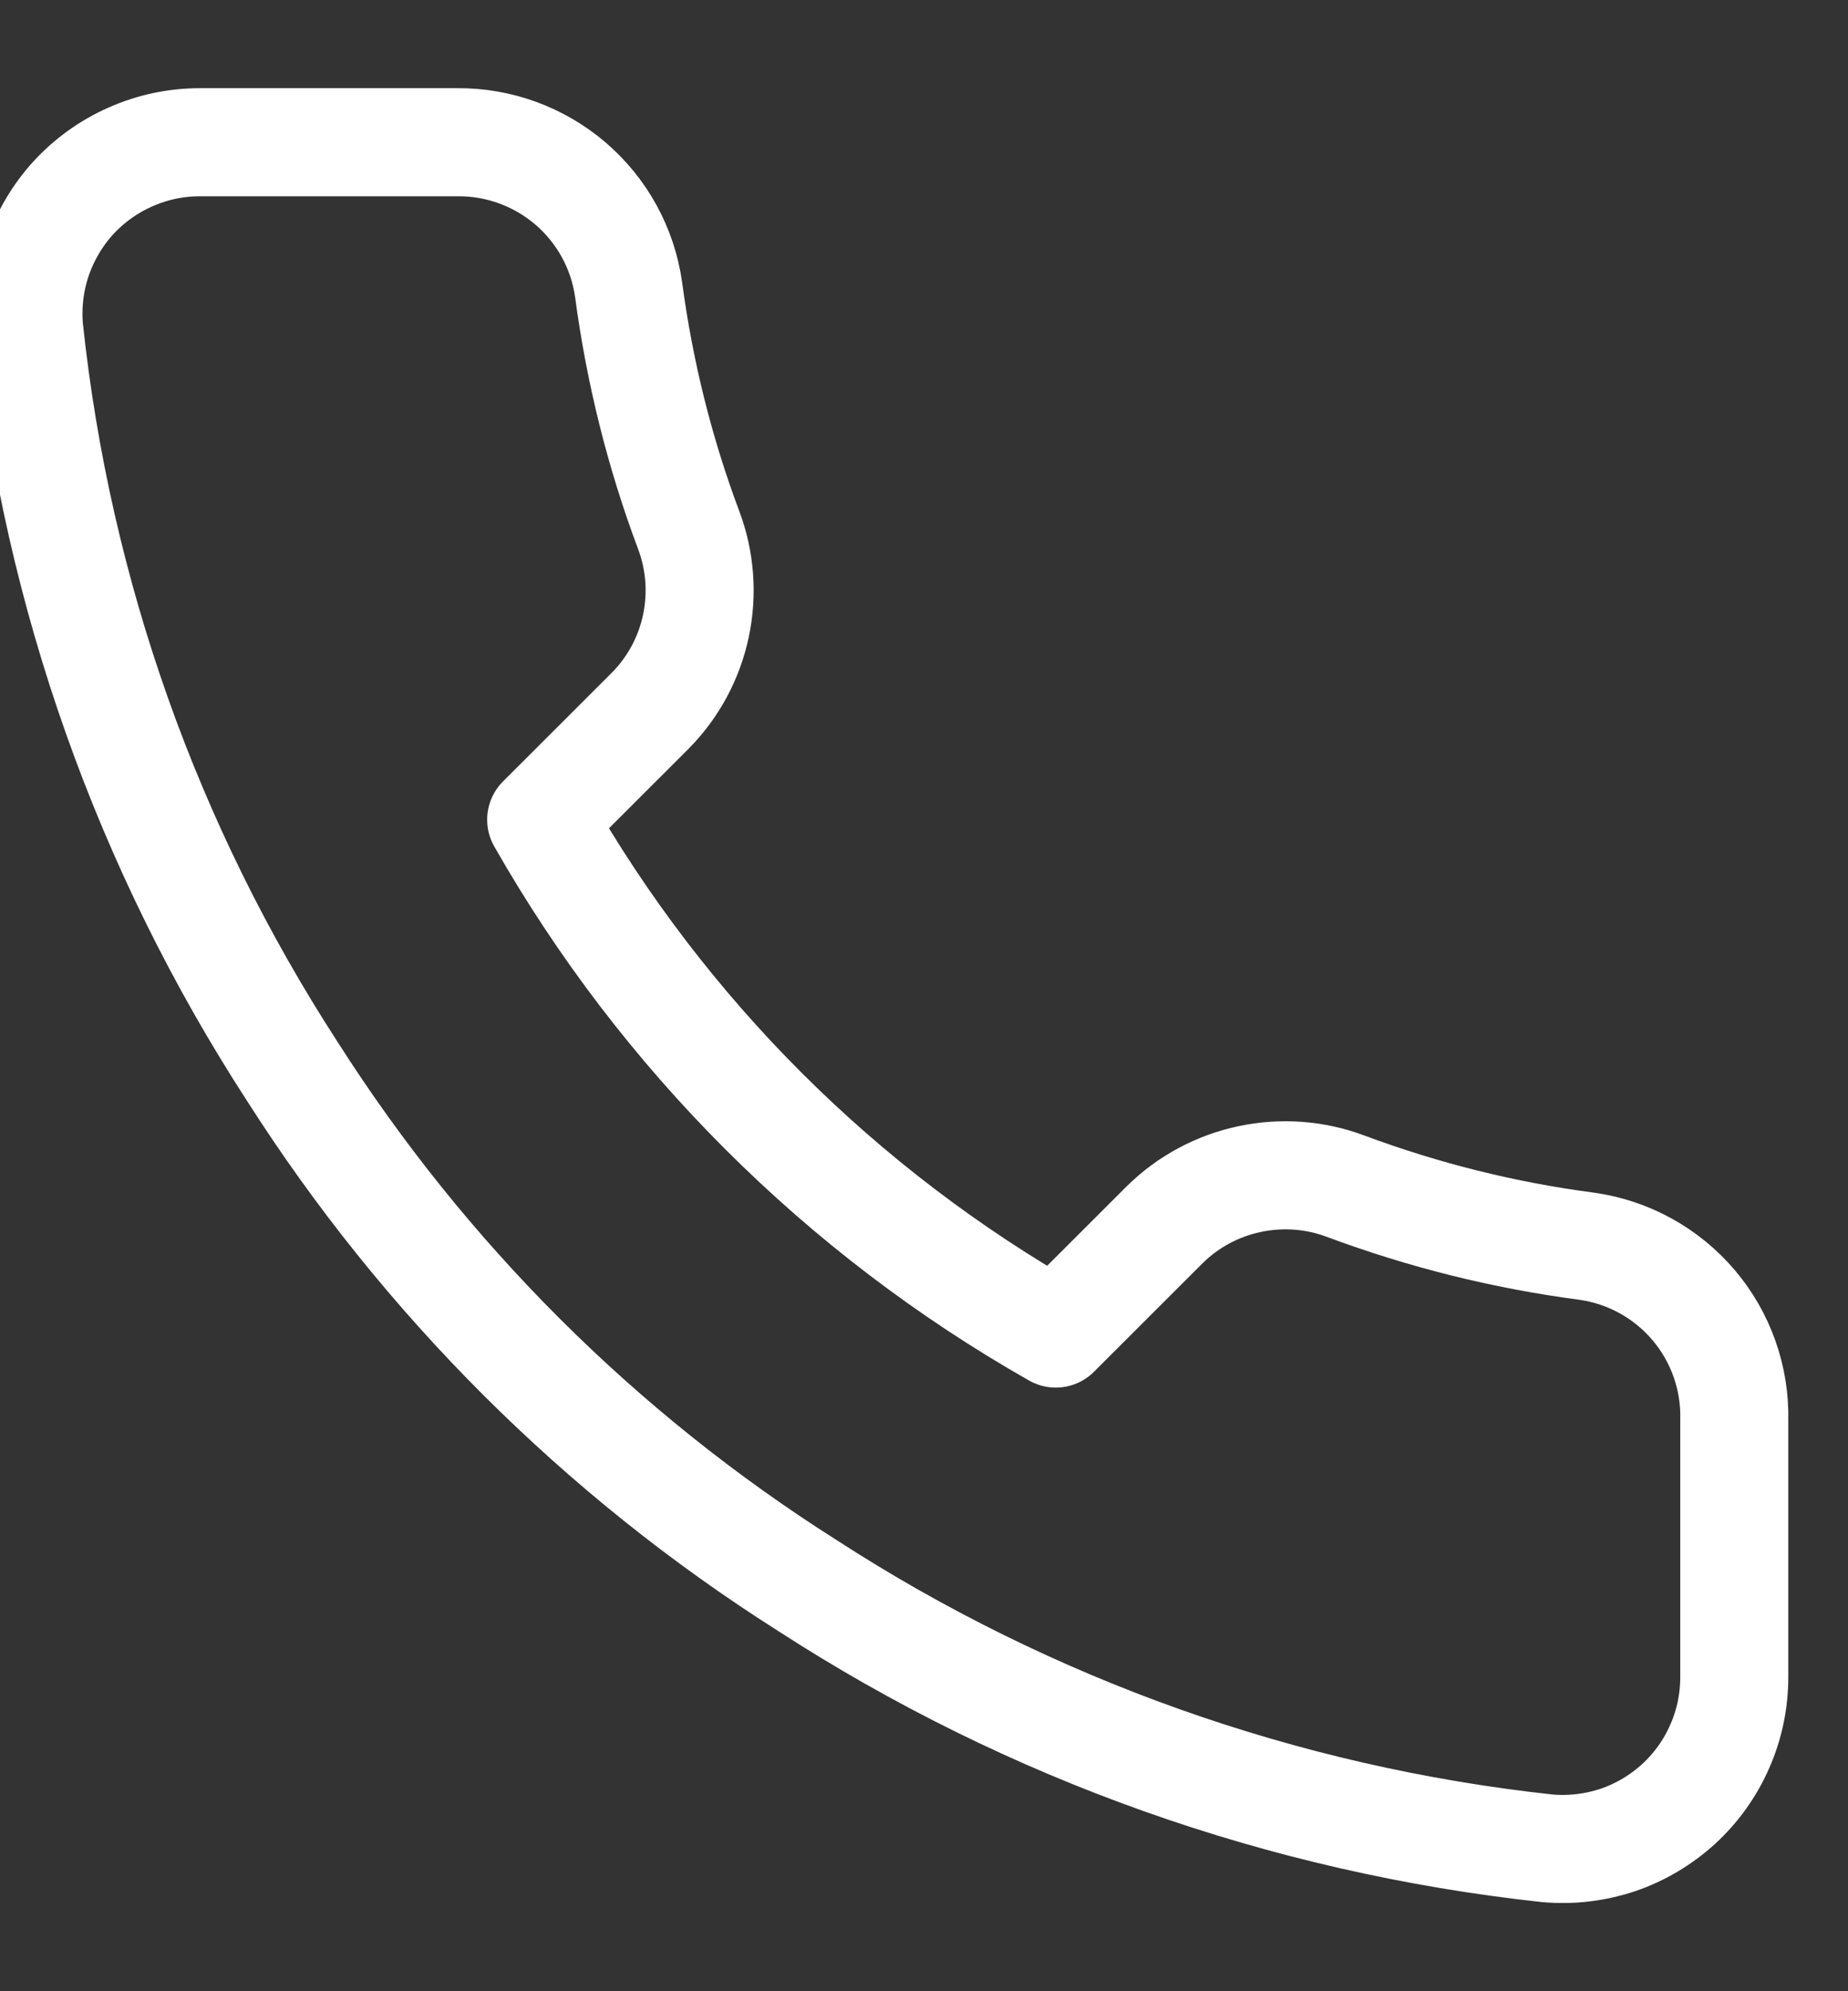 <svg width="13" height="14" viewBox="0 0 13 14" fill="none" xmlns="http://www.w3.org/2000/svg">
<rect x="0" y="0" width="13" height="14" fill="#333333" stroke="none"/>
<path d="M12.2 9.984V11.791C12.2 11.959 12.166 12.124 12.098 12.278C12.031 12.432 11.932 12.57 11.809 12.683C11.685 12.796 11.539 12.883 11.38 12.937C11.22 12.99 11.052 13.01 10.884 12.995C9.028 12.794 7.244 12.161 5.677 11.146C4.219 10.222 2.984 8.988 2.057 7.534C1.037 5.963 0.403 4.174 0.205 2.313C0.19 2.146 0.21 1.978 0.263 1.82C0.317 1.662 0.402 1.516 0.515 1.392C0.628 1.269 0.766 1.17 0.919 1.103C1.072 1.035 1.238 1 1.406 1H3.216C3.508 0.997 3.792 1.101 4.014 1.291C4.236 1.482 4.381 1.746 4.422 2.036C4.499 2.614 4.64 3.182 4.845 3.728C4.926 3.943 4.943 4.178 4.895 4.403C4.847 4.628 4.735 4.835 4.573 4.998L3.807 5.763C4.666 7.271 5.917 8.519 7.427 9.376L8.193 8.611C8.357 8.449 8.564 8.338 8.79 8.29C9.016 8.242 9.25 8.259 9.466 8.34C10.014 8.544 10.582 8.686 11.162 8.762C11.455 8.803 11.723 8.951 11.914 9.176C12.105 9.401 12.207 9.689 12.2 9.984Z" stroke="white" stroke-width="0.76" stroke-linecap="round" stroke-linejoin="round"/>
</svg>
